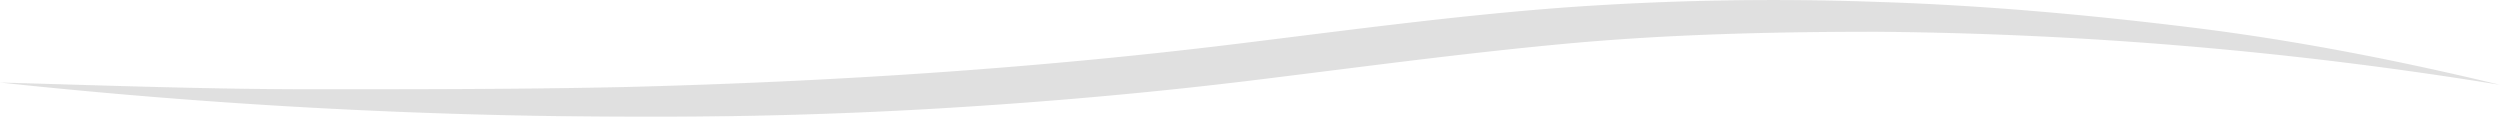 <svg xmlns="http://www.w3.org/2000/svg" width="196" height="9.16" viewBox="0 0 196 9.16"><defs><style>.cls-1{opacity:0.8;}.cls-2{fill:#d8d8d8;}</style></defs><g id="レイヤー_2" data-name="レイヤー 2"><g id="デザイン"><g class="cls-1"><path class="cls-2" d="M0,6.47C8.2,6.7,16.39,7,24.58,7S41,7,49.13,6.82C65.48,6.4,81.79,5.34,98,3.31c8.11-1,16.26-2.09,24.49-2.71A228.78,228.78,0,0,1,147.2.15c8.23.26,16.44,1,24.59,2S188,4.73,196,6.65a320.56,320.56,0,0,0-48.84-4.16c-8.17,0-16.32.19-24.43.94S106.52,5.28,98.36,6.28,82,8,73.8,8.49s-16.43.7-24.65.66A474.28,474.28,0,0,1,0,6.47Z"/></g></g></g></svg>
